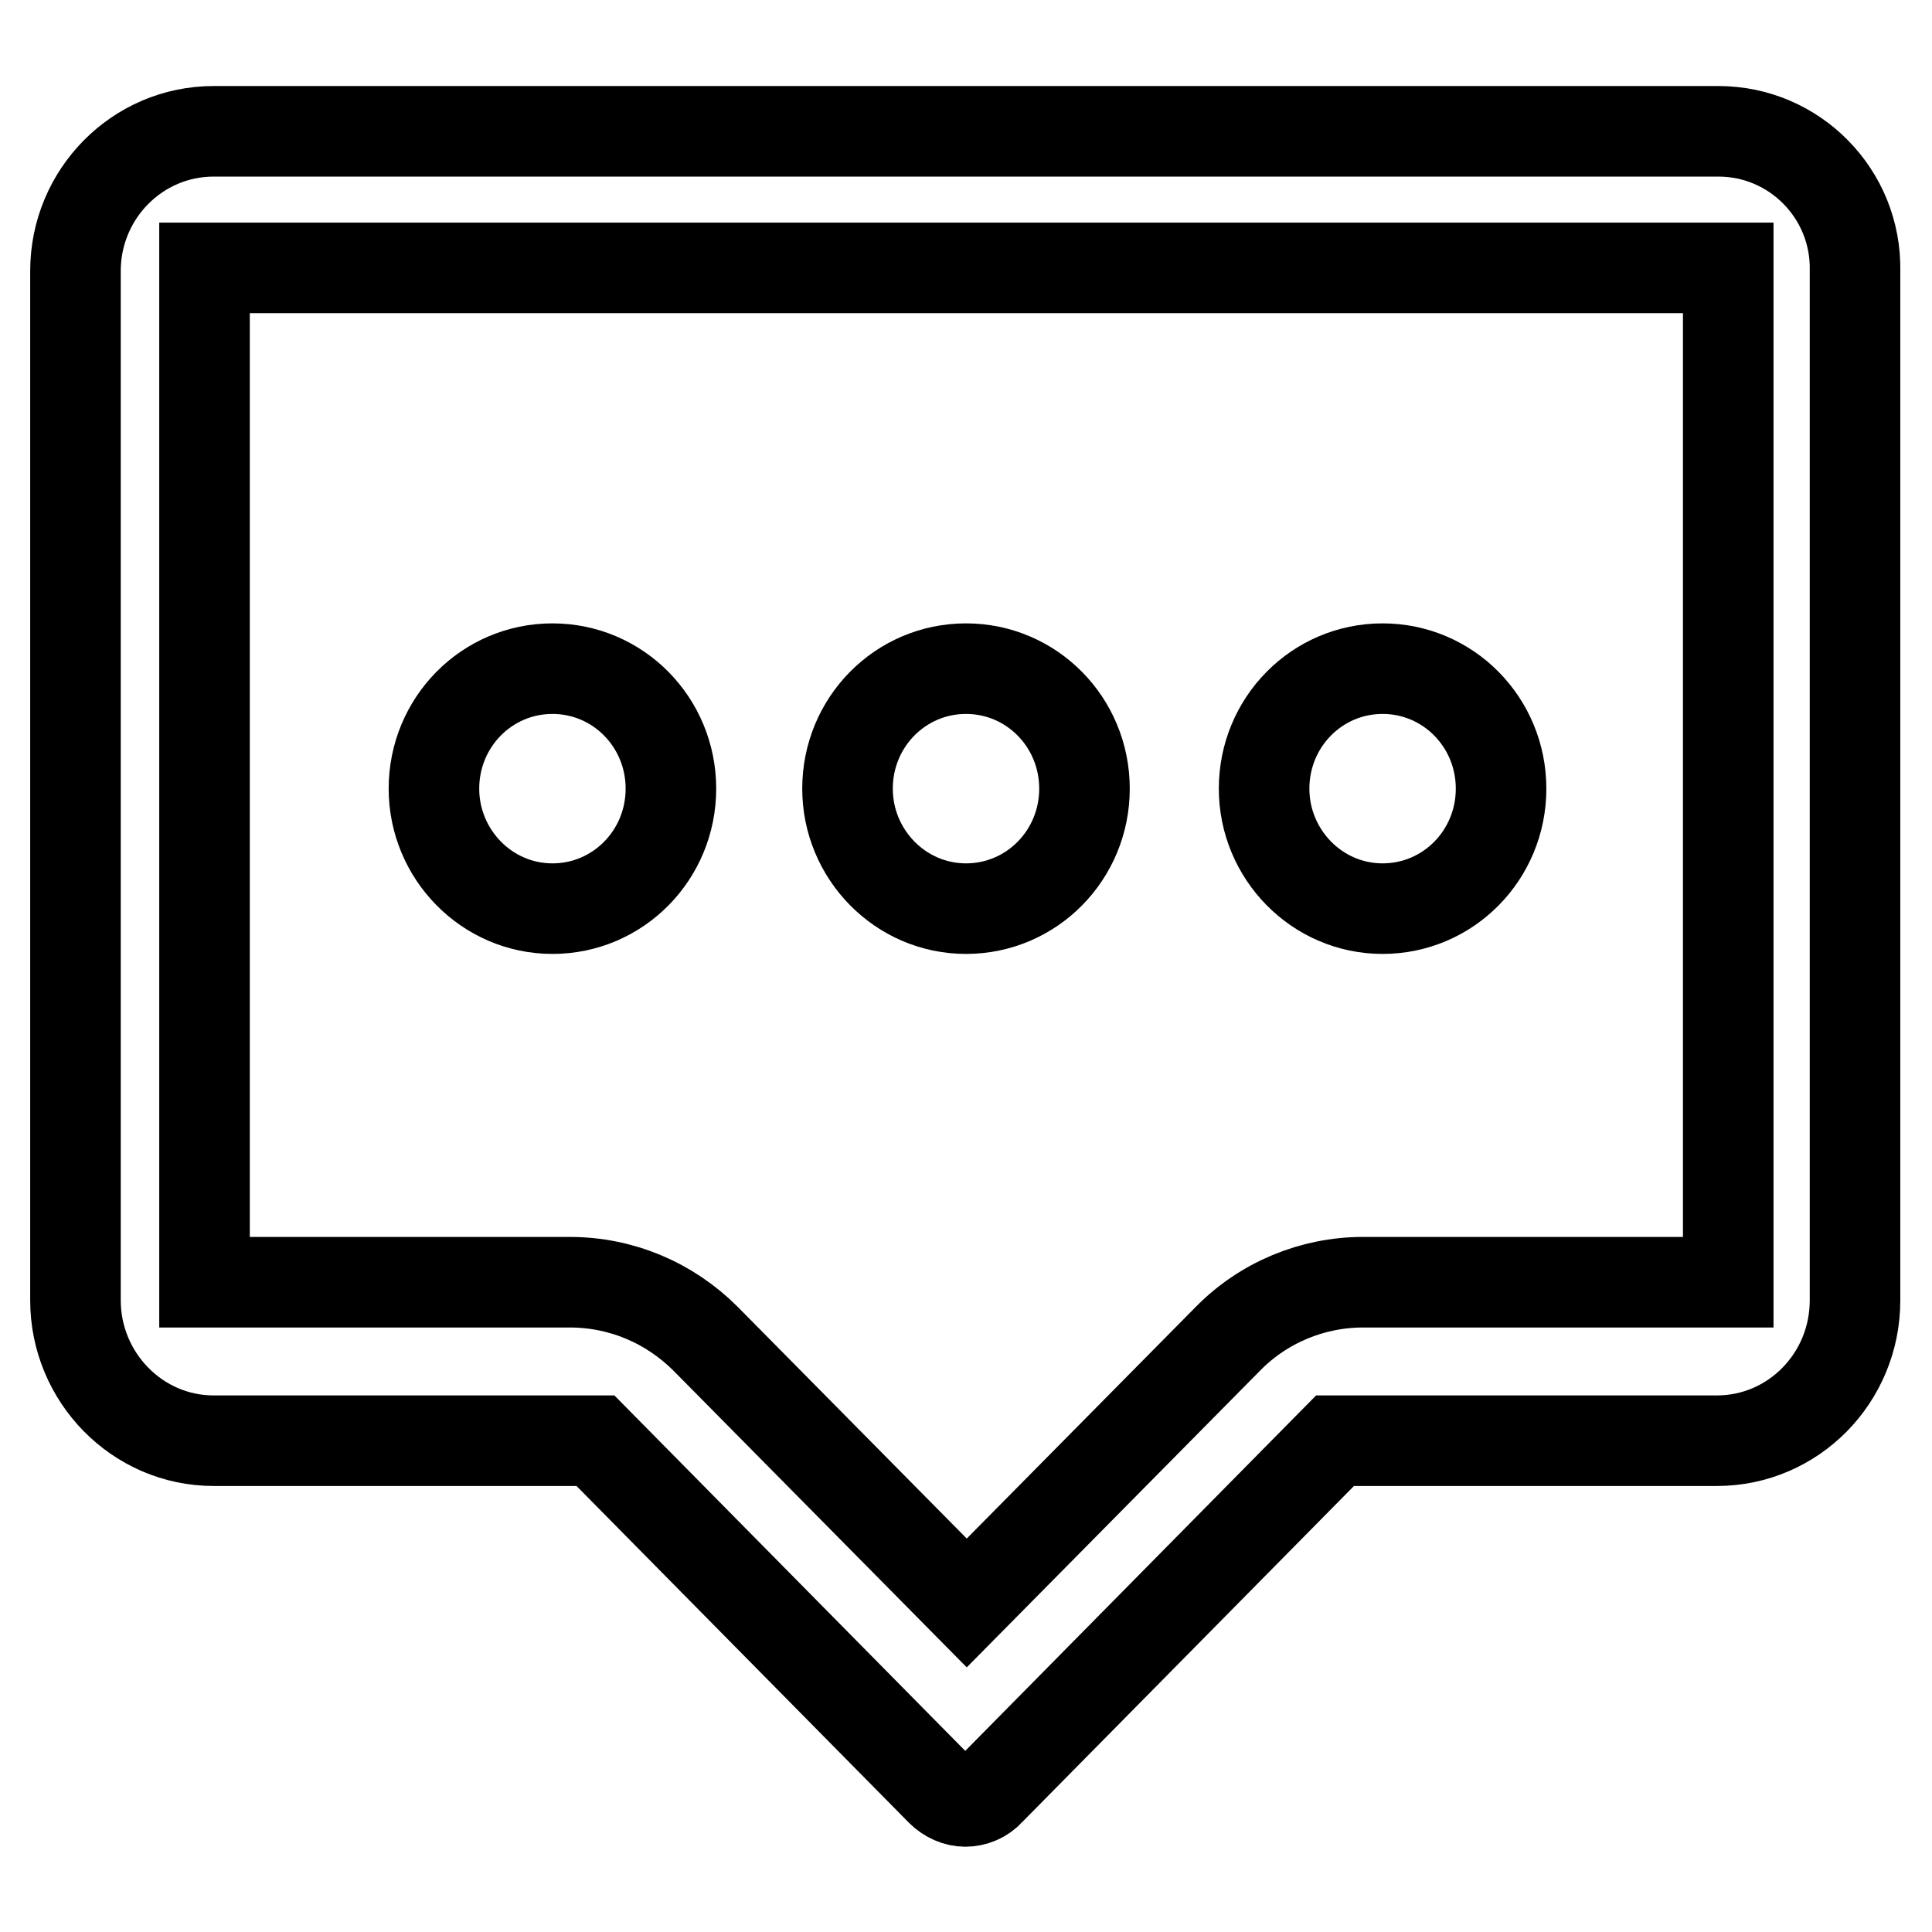 <?xml version="1.0" encoding="utf-8"?>
<!-- Svg Vector Icons : http://www.onlinewebfonts.com/icon -->
<!DOCTYPE svg PUBLIC "-//W3C//DTD SVG 1.1//EN" "http://www.w3.org/Graphics/SVG/1.1/DTD/svg11.dtd">
<svg version="1.1" xmlns="http://www.w3.org/2000/svg" xmlns:xlink="http://www.w3.org/1999/xlink" x="0px" y="0px" viewBox="0 0 256 256" enable-background="new 0 0 256 256" xml:space="preserve">
<g> <path stroke-width="12" fill-opacity="0" stroke="#000000"  d="M227.7,17.4H28.3C18.2,17.4,10,25.7,10,35.9v136.4c0,10.2,8.2,18.6,18.3,18.6h50.6l45.8,46.4 c0.9,0.9,2.1,1.4,3.2,1.4c1.2,0,2.4-0.5,3.2-1.4l45.8-46.4h50.6c10.1,0,18.3-8.3,18.3-18.6V35.9C246,25.7,237.8,17.4,227.7,17.4 L227.7,17.4L227.7,17.4 M229,35.5v134.4h-48.4c-6.7,0-13.2,2.7-17.9,7.5l-34.6,35l-34.6-35c-4.8-4.8-11.2-7.5-18-7.5H27.1V35.5H229 L229,35.5z M57.5,104.5c0-8.8,7-15.9,15.7-15.9c8.7,0,15.7,7.1,15.7,15.9c0,8.8-7,15.9-15.7,15.9C64.5,120.4,57.5,113.2,57.5,104.5 L57.5,104.5L57.5,104.5 M112.3,104.5c0-8.8,7-15.9,15.7-15.9c8.7,0,15.7,7.1,15.7,15.9c0,8.8-7,15.9-15.7,15.9 C119.3,120.4,112.3,113.2,112.3,104.5L112.3,104.5 M167.5,104.5c0-8.8,7-15.9,15.7-15.9c8.7,0,15.7,7.1,15.7,15.9 c0,8.8-7,15.9-15.7,15.9C174.5,120.4,167.5,113.2,167.5,104.5L167.5,104.5L167.5,104.5"/></g>
</svg>